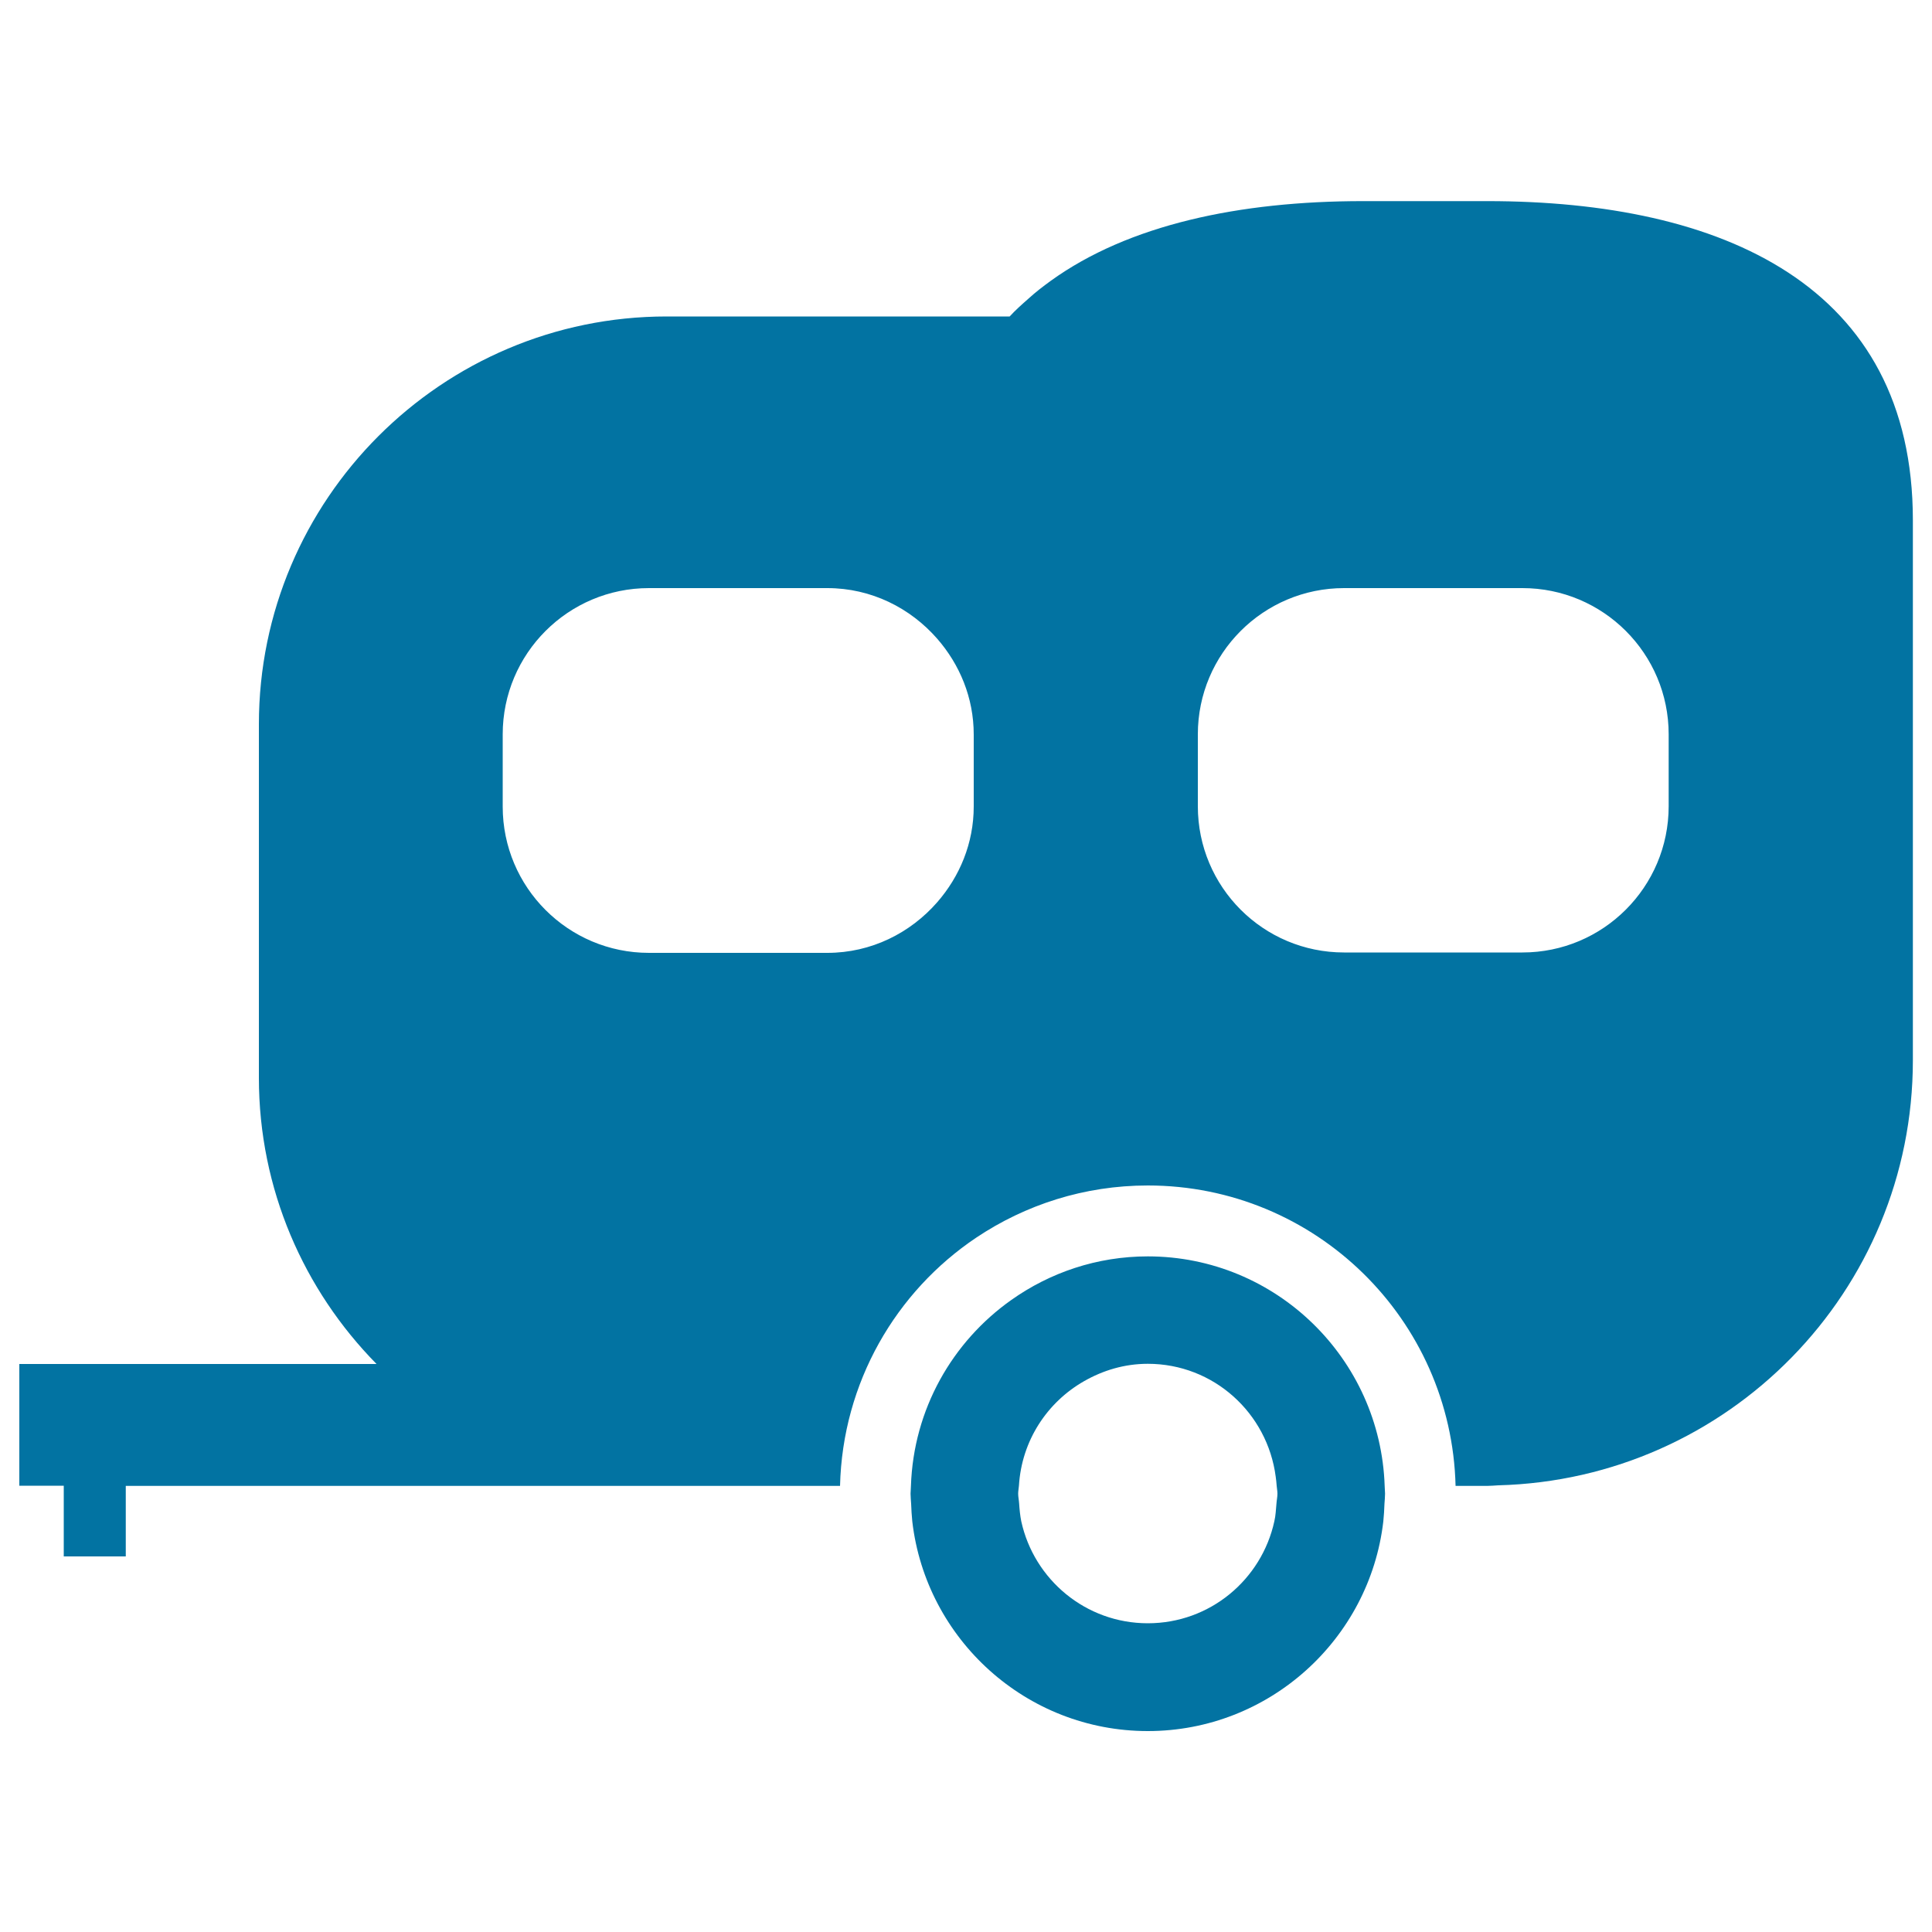 <svg xmlns="http://www.w3.org/2000/svg" viewBox="0 0 1000 1000" style="fill:#0273a2">
<title>Vacation Caravan SVG icon</title>
<g><g><path d="M594.1,650.3c-26.3,0-50.7,8.4-70.7,22.6c-30.4,21.5-50.6,56.5-51.9,96.2c0,1.4-0.2,2.7-0.2,4c0,1.8,0.2,3.4,0.3,5.2c0.1,3.1,0.3,6.1,0.6,9.2c7.1,61,59,108.5,121.9,108.5c62.8,0,114.8-47.5,121.9-108.5c0.3-3,0.5-6.1,0.6-9.2c0.1-1.7,0.3-3.4,0.3-5.2c0-1.3-0.2-2.7-0.2-4l0,0C714.5,703.2,660.4,650.3,594.1,650.3z M661.2,773.1c0,1.8-0.4,3.4-0.5,5.1c-0.3,3.1-0.4,6.2-1.1,9.2c-6.6,30.2-33.3,52.8-65.5,52.8c-32.1,0-58.9-22.6-65.5-52.8c-0.6-3-0.9-6.1-1.1-9.2c-0.1-1.7-0.5-3.4-0.5-5.1c0-1.4,0.3-2.7,0.4-4.1c1.4-23.3,14.6-43.2,33.7-54.1c9.8-5.6,20.9-9,33-9c34.1,0,61.9,25.5,66.2,58.4c0.2,1.5,0.4,3.1,0.5,4.7C660.9,770.4,661.2,771.7,661.2,773.1z"/><path d="M33,805.6h32.1v-36.5h190.1h27.2h62.7h0h89.7c1.3-53.5,28.9-100.6,70.5-128.5c25.4-17,55.9-27,88.8-27c86.7,0,157.2,69.2,159.3,155.5l0,0h16.3c1.9,0,3.8-0.2,5.8-0.3c119-3.1,214.6-100.3,214.6-220V374.9v-63.7v-41.9c0-121.7-98.7-165.2-220.3-165.2h-64.3c-64,0-121.4,12.2-161.7,41.3c-4,2.9-7.9,5.9-11.5,9.2c-3.4,3-6.7,5.9-9.7,9.2H345.1c-116.4,0-211.1,94.7-211.1,211.1v183c0,57.6,23.3,109.9,60.9,148.1h-12.5H170H10v63h23V805.6z M695.7,493c-41.9,0-75.7-33.9-75.7-75.7v-37.2c0-41.8,33.9-75.7,75.7-75.7H788c41.8,0,75.7,33.9,75.7,75.7v37.2c0,41.8-33.9,75.7-75.7,75.7H695.7z M260.2,380.1c0-41.8,33.9-75.7,75.7-75.7h92.3c22.8,0,43,10.3,56.9,26.2c11.6,13.3,18.9,30.5,18.9,49.6v37.2c0,19.1-7.3,36.3-18.9,49.6c-13.9,15.9-34.1,26.2-56.9,26.2h-92.3c-41.8,0-75.7-33.9-75.7-75.7V380.1z"/></g></g>
</svg>